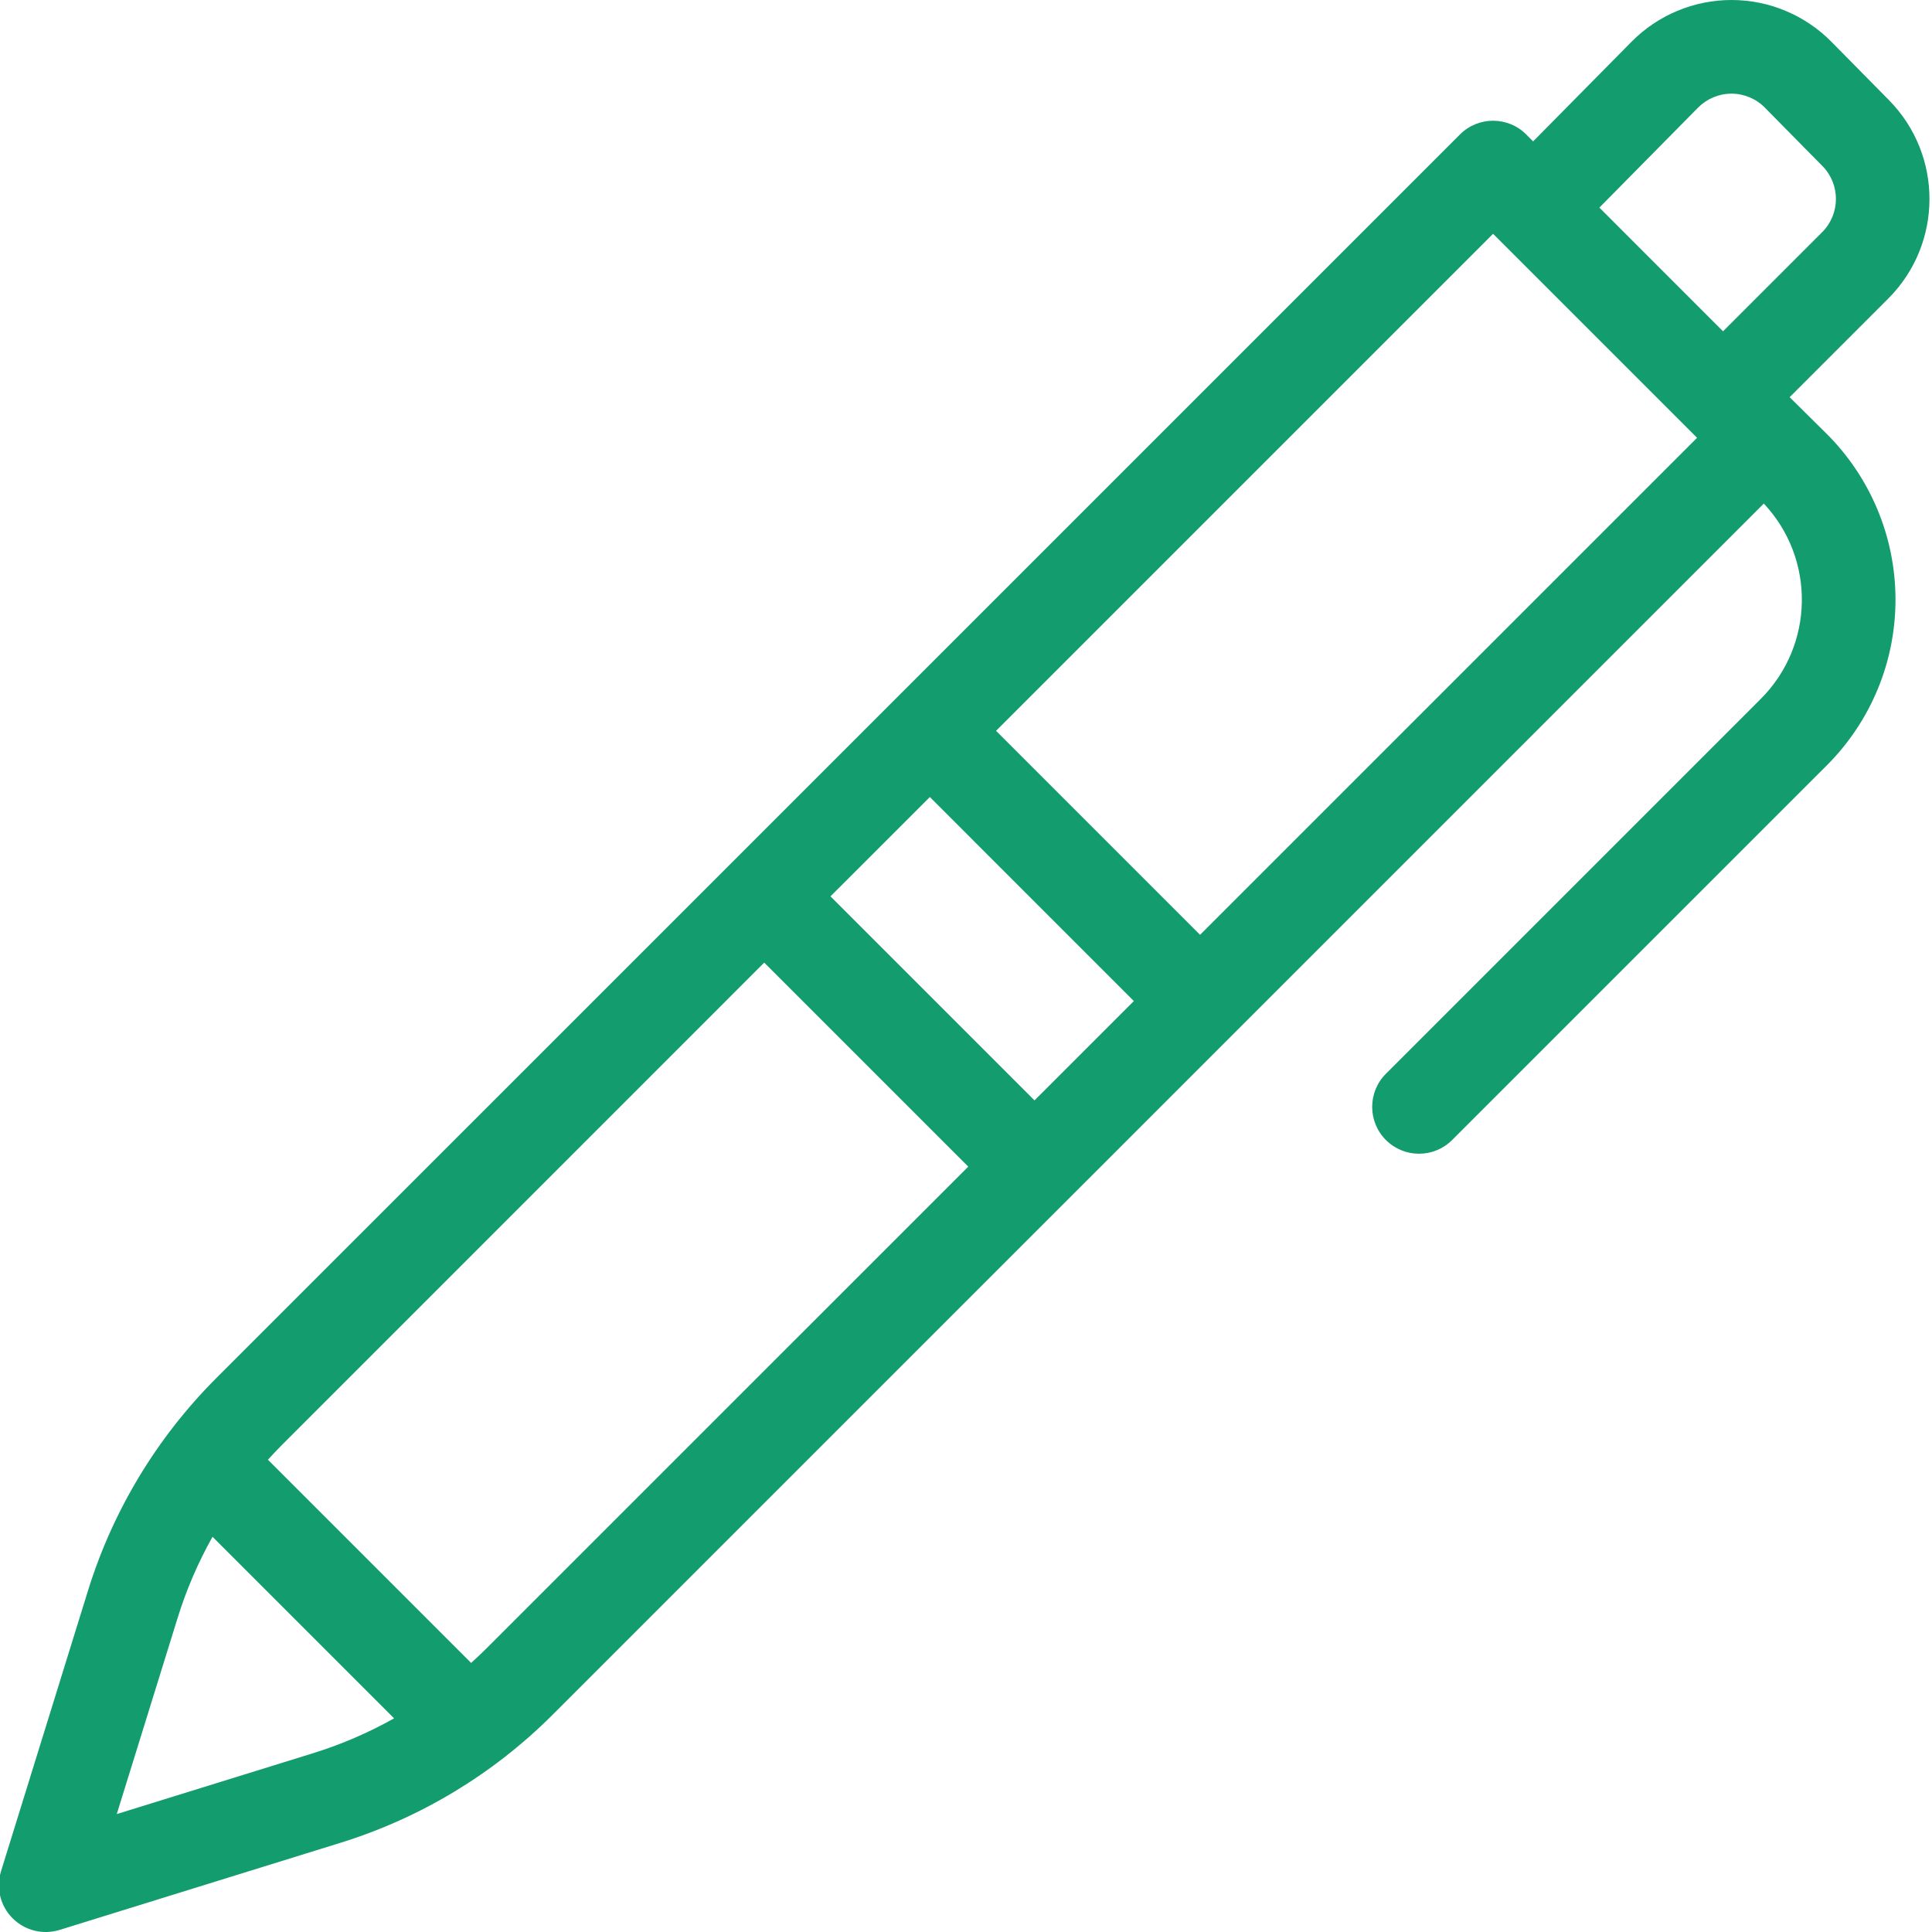 <svg width="48" height="48" viewBox="0 0 48 48" fill="none" xmlns="http://www.w3.org/2000/svg">
<g clip-path="url(#clip0_28:1436)">
<path d="M2.19 39.507C2.807 37.523 3.897 35.719 5.364 34.248L36.273 3.34C36.727 2.886 37.464 2.886 37.918 3.34L38.09 3.513L40.533 1.039C41.189 0.375 42.084 0 43.018 0C43.952 0 44.847 0.375 45.502 1.039L46.935 2.492C48.278 3.86 48.27 6.053 46.919 7.412L44.463 9.868L45.366 10.761C46.467 11.85 47.089 13.333 47.093 14.882C47.098 16.43 46.485 17.916 45.39 19.012L36.078 28.323C35.623 28.778 34.886 28.778 34.432 28.323C33.978 27.869 33.978 27.133 34.432 26.678L43.744 17.366C45.077 16.034 45.111 13.884 43.821 12.511L29.892 26.44L27.348 28.985L25.702 30.63L13.724 42.608C12.254 44.076 10.449 45.165 8.465 45.782L1.481 47.948C1.068 48.076 0.619 47.965 0.313 47.659C0.008 47.354 -0.103 46.904 0.025 46.492L2.19 39.507ZM45.279 4.126L43.846 2.673C43.628 2.452 43.329 2.327 43.018 2.327C42.706 2.327 42.408 2.452 42.189 2.673L39.736 5.158L42.808 8.231L45.273 5.766C45.724 5.313 45.727 4.582 45.279 4.126ZM42.163 10.877L37.095 5.809L24.747 18.157L29.815 23.225L42.163 10.877ZM28.17 24.871L23.102 19.802L20.633 22.27L25.702 27.339L28.17 24.871ZM24.056 28.985L18.987 23.916L7.01 35.894C6.889 36.015 6.771 36.14 6.657 36.267L11.705 41.315C11.832 41.2 11.957 41.083 12.078 40.962L24.056 28.985ZM7.775 43.559C8.476 43.342 9.151 43.051 9.791 42.692L5.28 38.181C4.921 38.821 4.63 39.496 4.413 40.197L2.901 45.07L7.775 43.559Z" fill="#139C6D"/>
</g>
<defs>
<clipPath id="clip0_28:1436">
<rect width="48" height="48" fill="white"/>
</clipPath>
</defs>
</svg>
